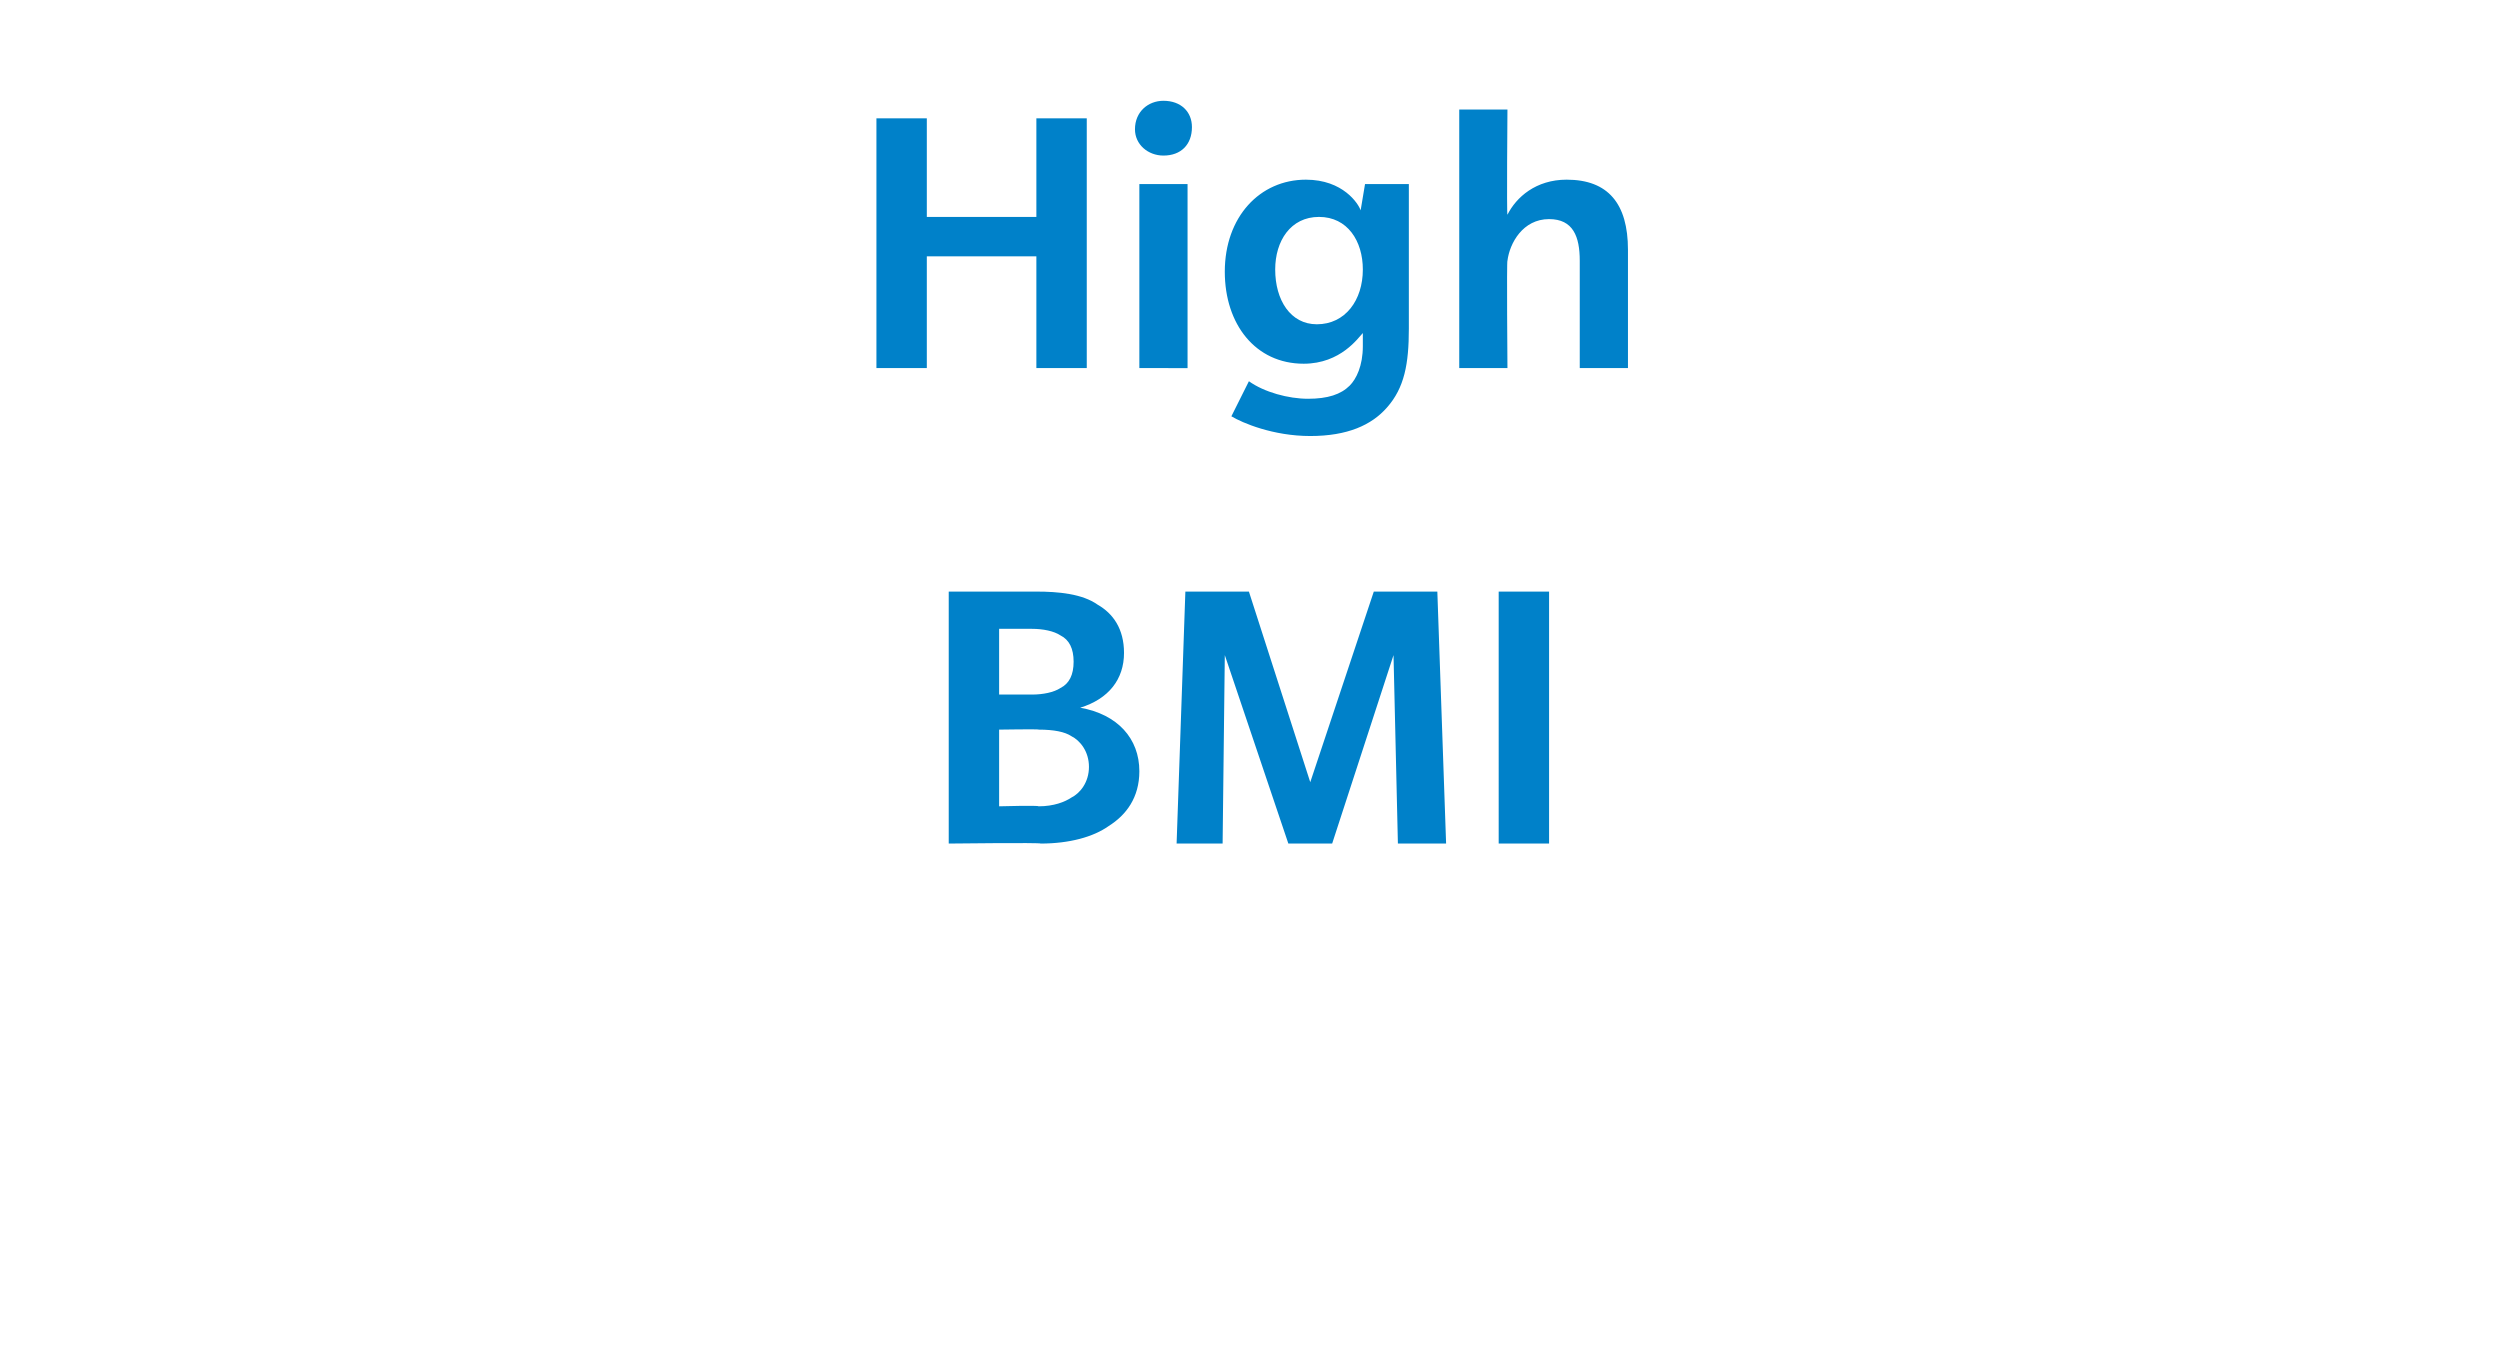 <?xml version="1.0" standalone="no"?><!DOCTYPE svg PUBLIC "-//W3C//DTD SVG 1.1//EN" "http://www.w3.org/Graphics/SVG/1.1/DTD/svg11.dtd"><svg xmlns="http://www.w3.org/2000/svg" version="1.1" width="114.1px" height="62.2px" viewBox="0 -5 114.1 62.2" style="top:-5px"><desc>High BMI</desc><defs/><g id="Polygon135915"><path d="m50.6 32.7c-.7.5-1.8.8-3.1.8c.01-.05-4.2 0-4.2 0V22h4c1 0 2.1.1 2.8.6c.7.4 1.2 1.1 1.2 2.2c0 1.2-.7 2.1-2 2.5c1.7.3 2.7 1.4 2.7 2.9c0 1.2-.6 2-1.4 2.5zM48.4 24c-.3-.2-.8-.3-1.3-.3h-1.5v3h1.5c.5 0 1-.1 1.3-.3c.4-.2.6-.6.6-1.2c0-.6-.2-1-.6-1.2zm.5 4.6c-.3-.2-.8-.3-1.5-.3c.04-.03-1.8 0-1.8 0v3.5s1.82-.05 1.8 0c.7 0 1.2-.2 1.5-.4c.4-.2.8-.7.8-1.4c0-.7-.4-1.2-.8-1.4zm14.9 4.9l-.2-8.6l-2.8 8.6h-2l-2.9-8.6l-.1 8.6h-2.1l.4-11.5h2.9l2.8 8.7l2.9-8.7h2.9l.4 11.5h-2.2zm4.6 0V22h2.3v11.5h-2.3z" stroke="none" fill="#0081c9"/></g><g id="Polygon135914"><path d="m47.3 11.8V6.7h-5v5.1H40V.4h2.3v4.5h5V.4h2.3v11.4h-2.3zm5.8-9.7c-.7 0-1.3-.5-1.3-1.2c0-.8.6-1.3 1.3-1.3c.8 0 1.3.5 1.3 1.2c0 .8-.5 1.3-1.3 1.3zM52 11.8V3.4h2.2v8.4H52zm11.3 1.8c-.7.8-1.8 1.3-3.5 1.3c-1.7 0-3.1-.6-3.6-.9l.8-1.6c.7.5 1.8.8 2.7.8c.9 0 1.5-.2 1.9-.6c.3-.3.6-.9.6-1.8v-.6c-.2.2-1 1.4-2.7 1.4c-2.2 0-3.6-1.8-3.6-4.2c0-2.5 1.6-4.2 3.7-4.2c1.7 0 2.4 1.1 2.5 1.4l.2-1.2h2v6.6c0 1.6-.2 2.7-1 3.6zm-3.1-8.7c-1.3 0-2 1.1-2 2.4c0 1.4.7 2.5 1.9 2.5c1.3 0 2.1-1.1 2.1-2.5c0-1.3-.7-2.4-2-2.4zm11.9 6.9V6.9c0-1.1-.3-1.9-1.4-1.9c-1.2 0-1.8 1.1-1.9 1.9c-.04-.05 0 4.9 0 4.9h-2.2V0h2.2s-.04 4.78 0 4.8c.4-.8 1.3-1.6 2.7-1.6c1.9 0 2.8 1.1 2.8 3.2v5.4h-2.2z" stroke="none" fill="#0081c9"/></g></svg>
